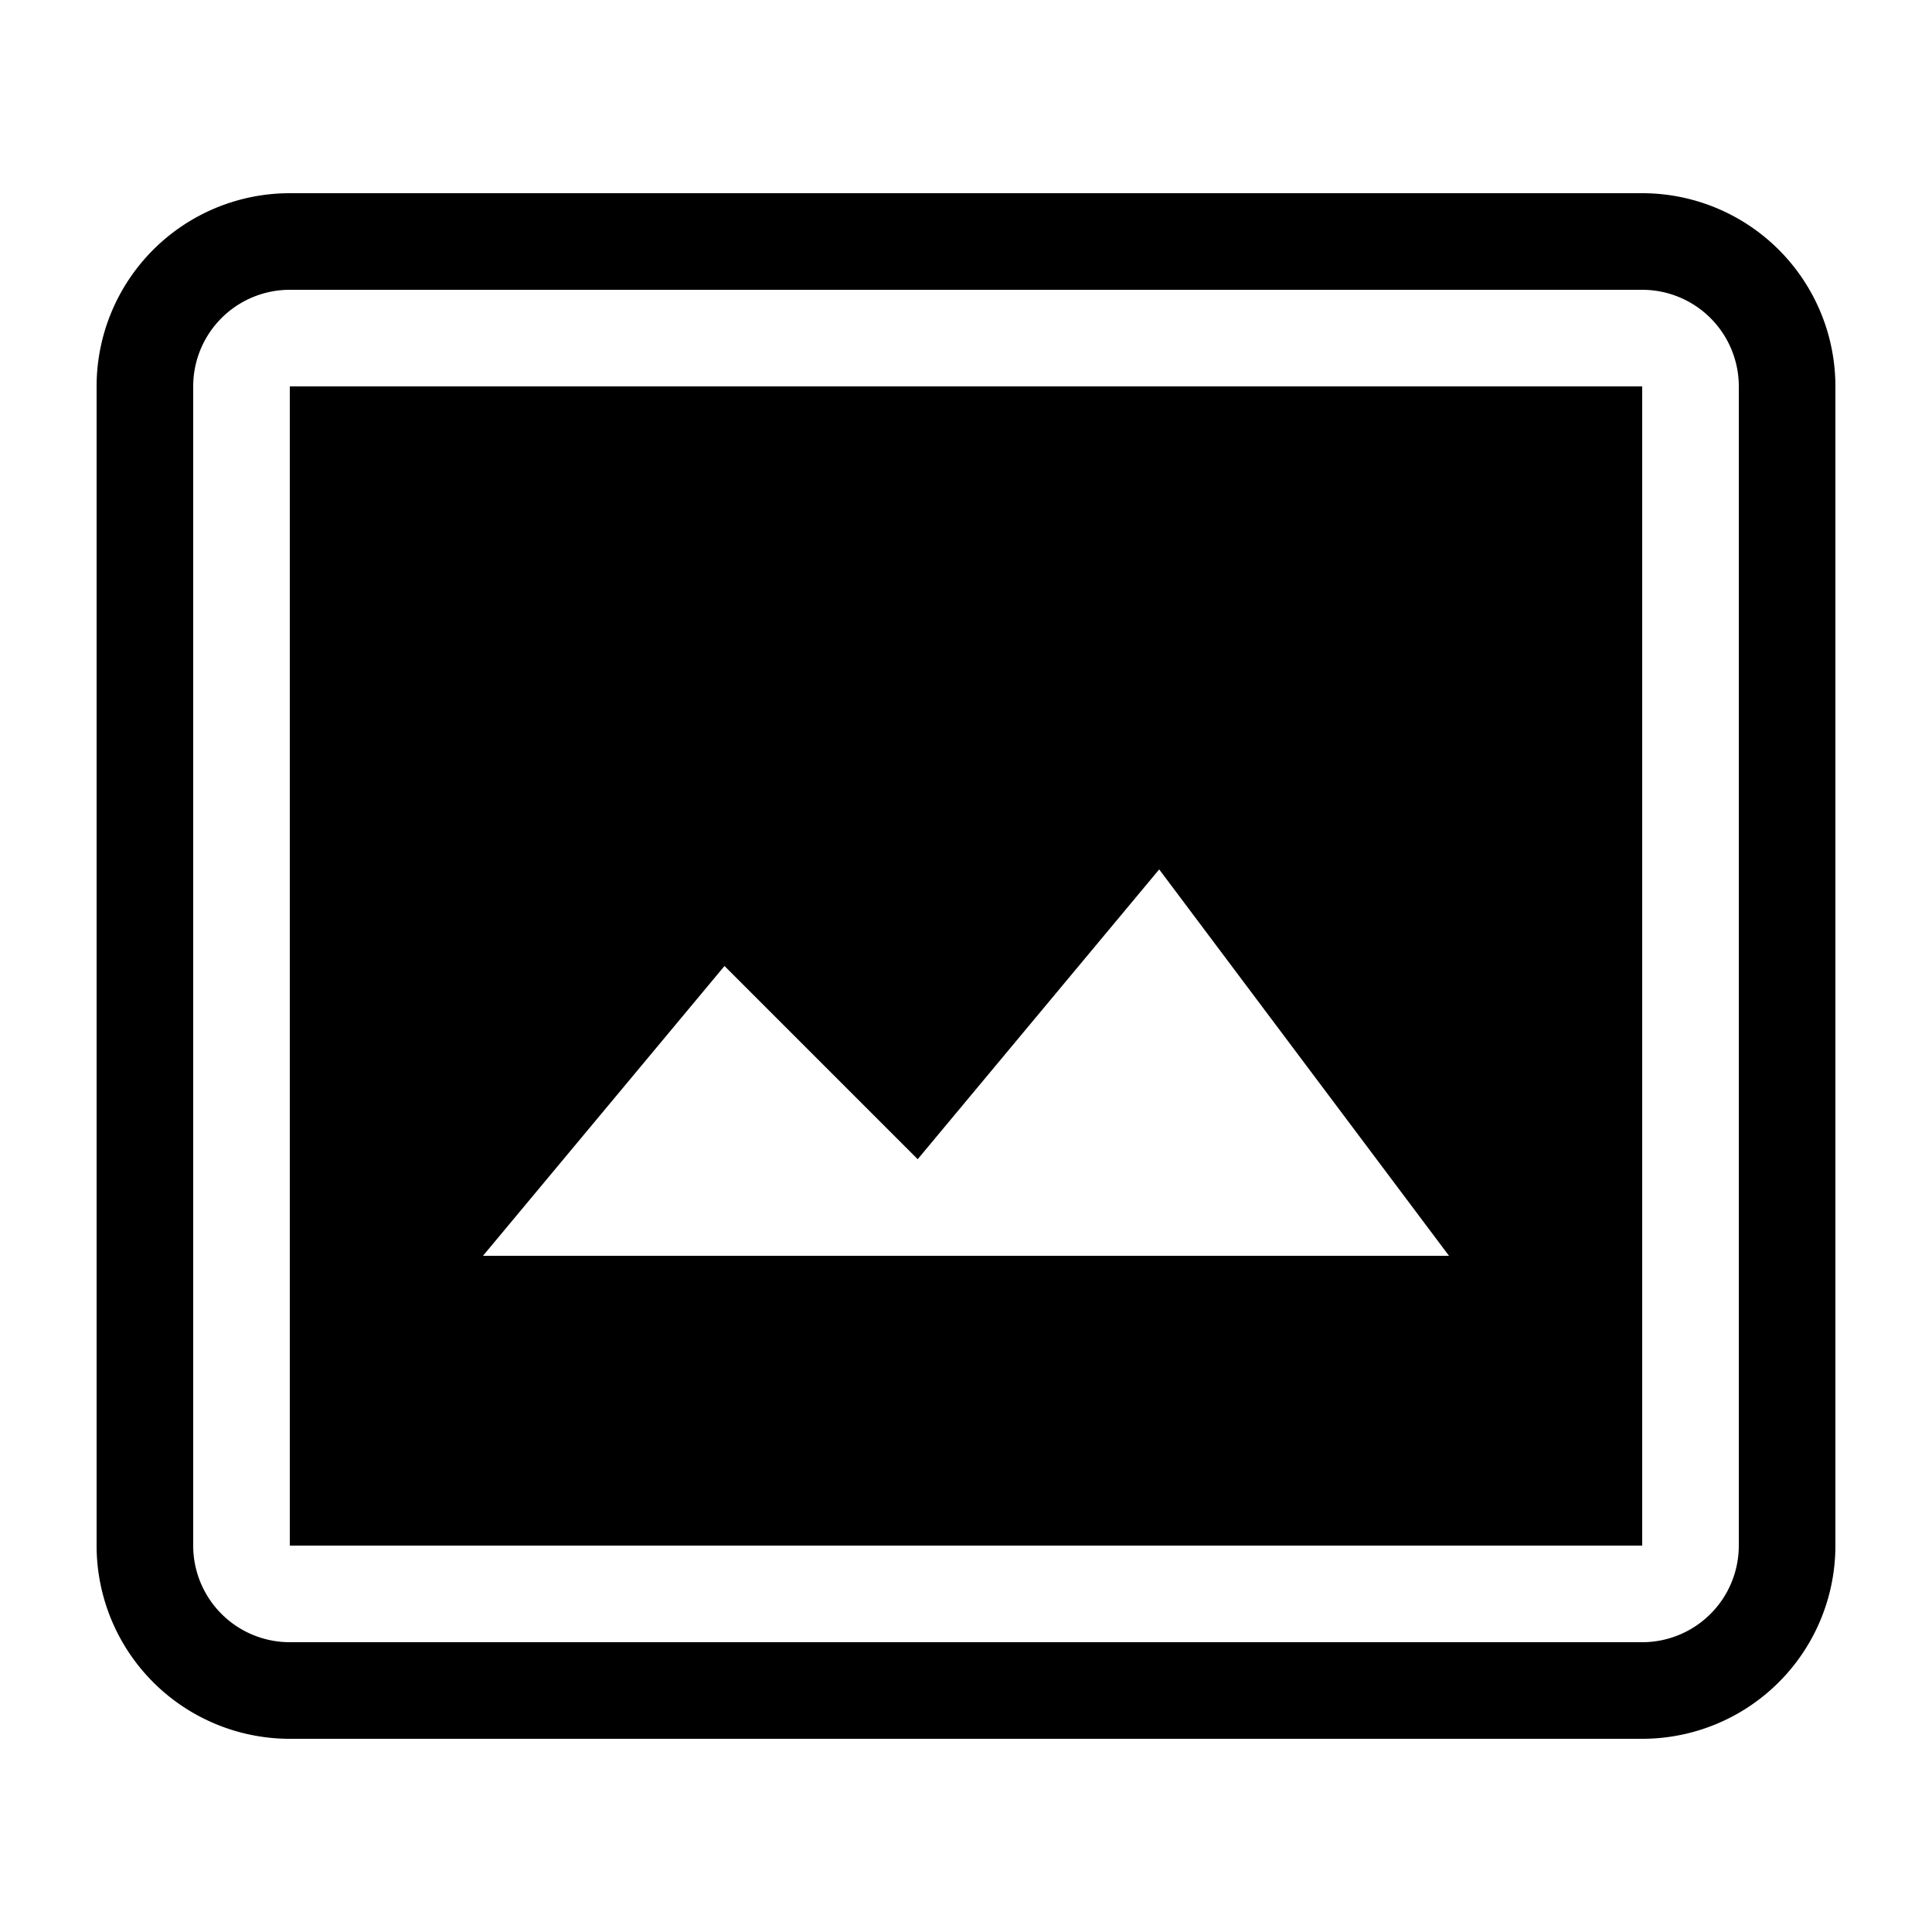 <?xml version="1.0" encoding="UTF-8"?><svg xmlns="http://www.w3.org/2000/svg" width="20" height="20" viewBox="0 0 20 20"><title>image layout frame</title><path d="M3 2a2 2 0 00-2 2v12a2 2 0 002 2h14a2 2 0 002-2V4a2 2 0 00-2-2zm0 15a1 1 0 01-1-1V4a1 1 0 011-1h14a1 1 0 011 1v12a1 1 0 01-1 1z"/><path d="M17 4H3v12h14zM5 13l2.5-3 2 2L12 9l3 4z"/></svg>